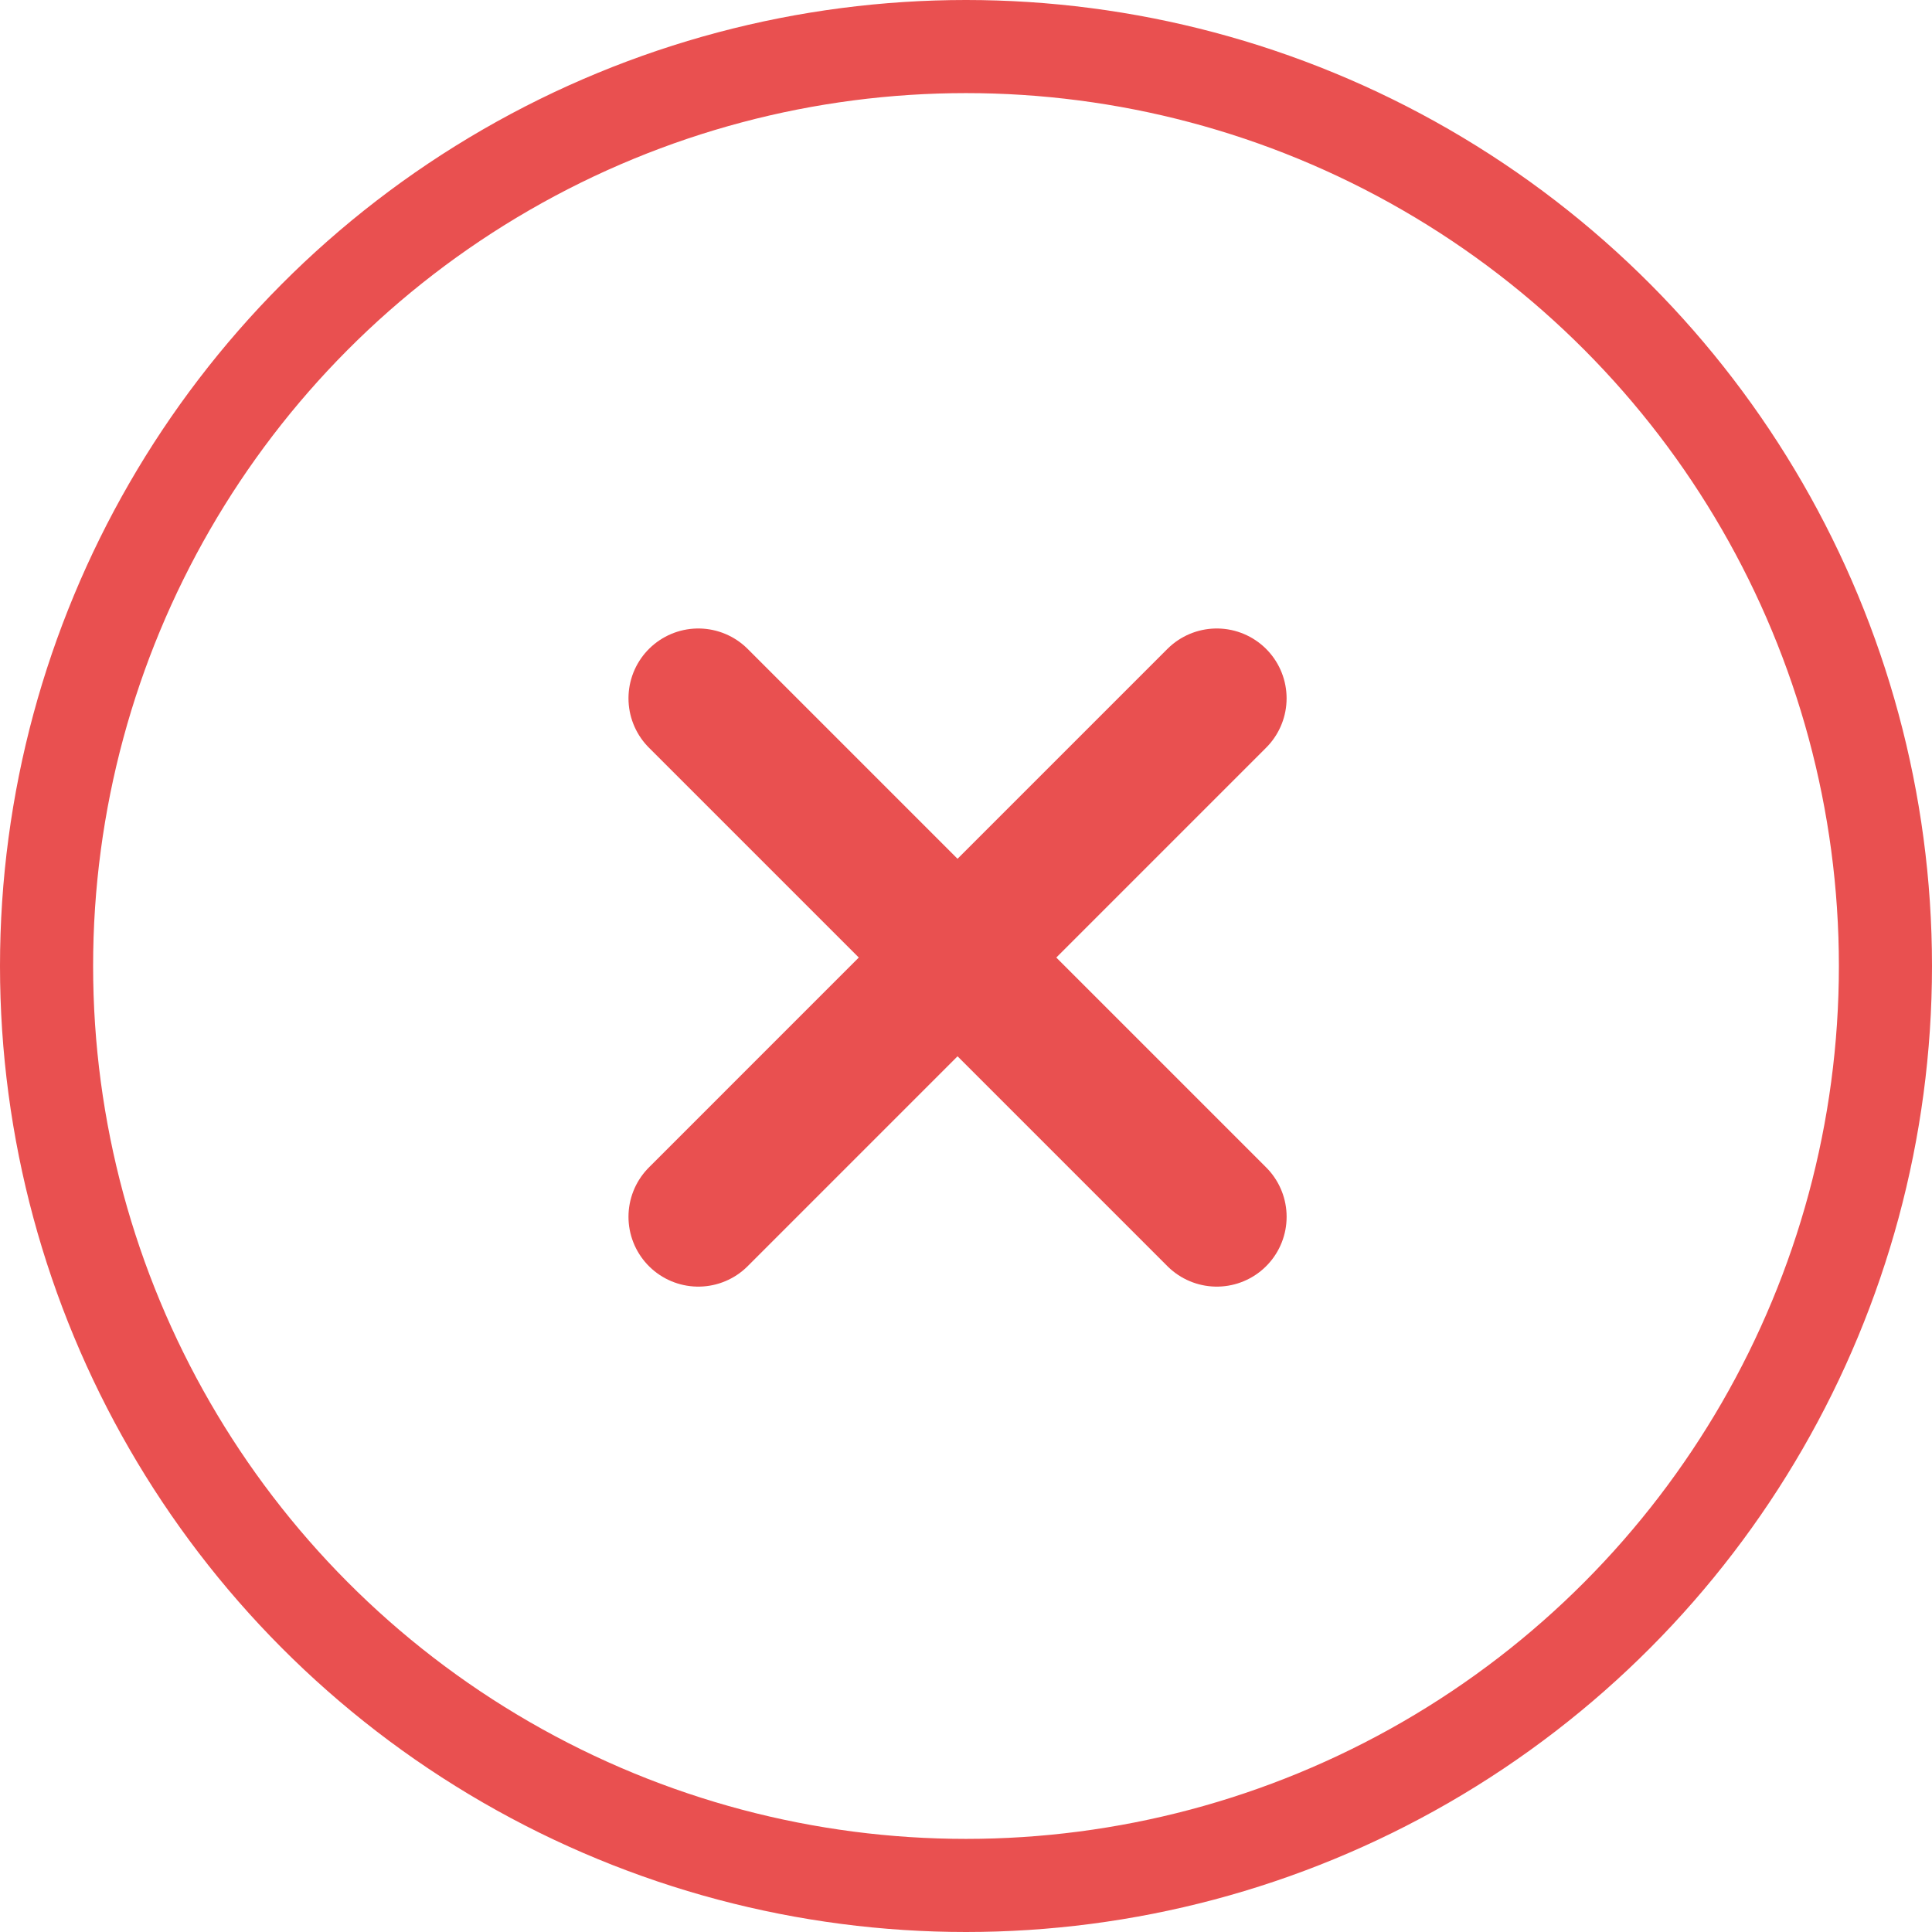 <svg width="83" height="83" viewBox="0 0 83 83" fill="none" xmlns="http://www.w3.org/2000/svg">
<circle cx="41.5" cy="41.5" r="39.5" stroke="#E95050" stroke-width="4"/>
<path d="M52.274 52.274L30 30" stroke="#E95050" stroke-width="6" stroke-linecap="round" stroke-linejoin="round"/>
<path d="M30 52.274L52.273 30" stroke="#E95050" stroke-width="6" stroke-linecap="round" stroke-linejoin="round"/>
</svg>

